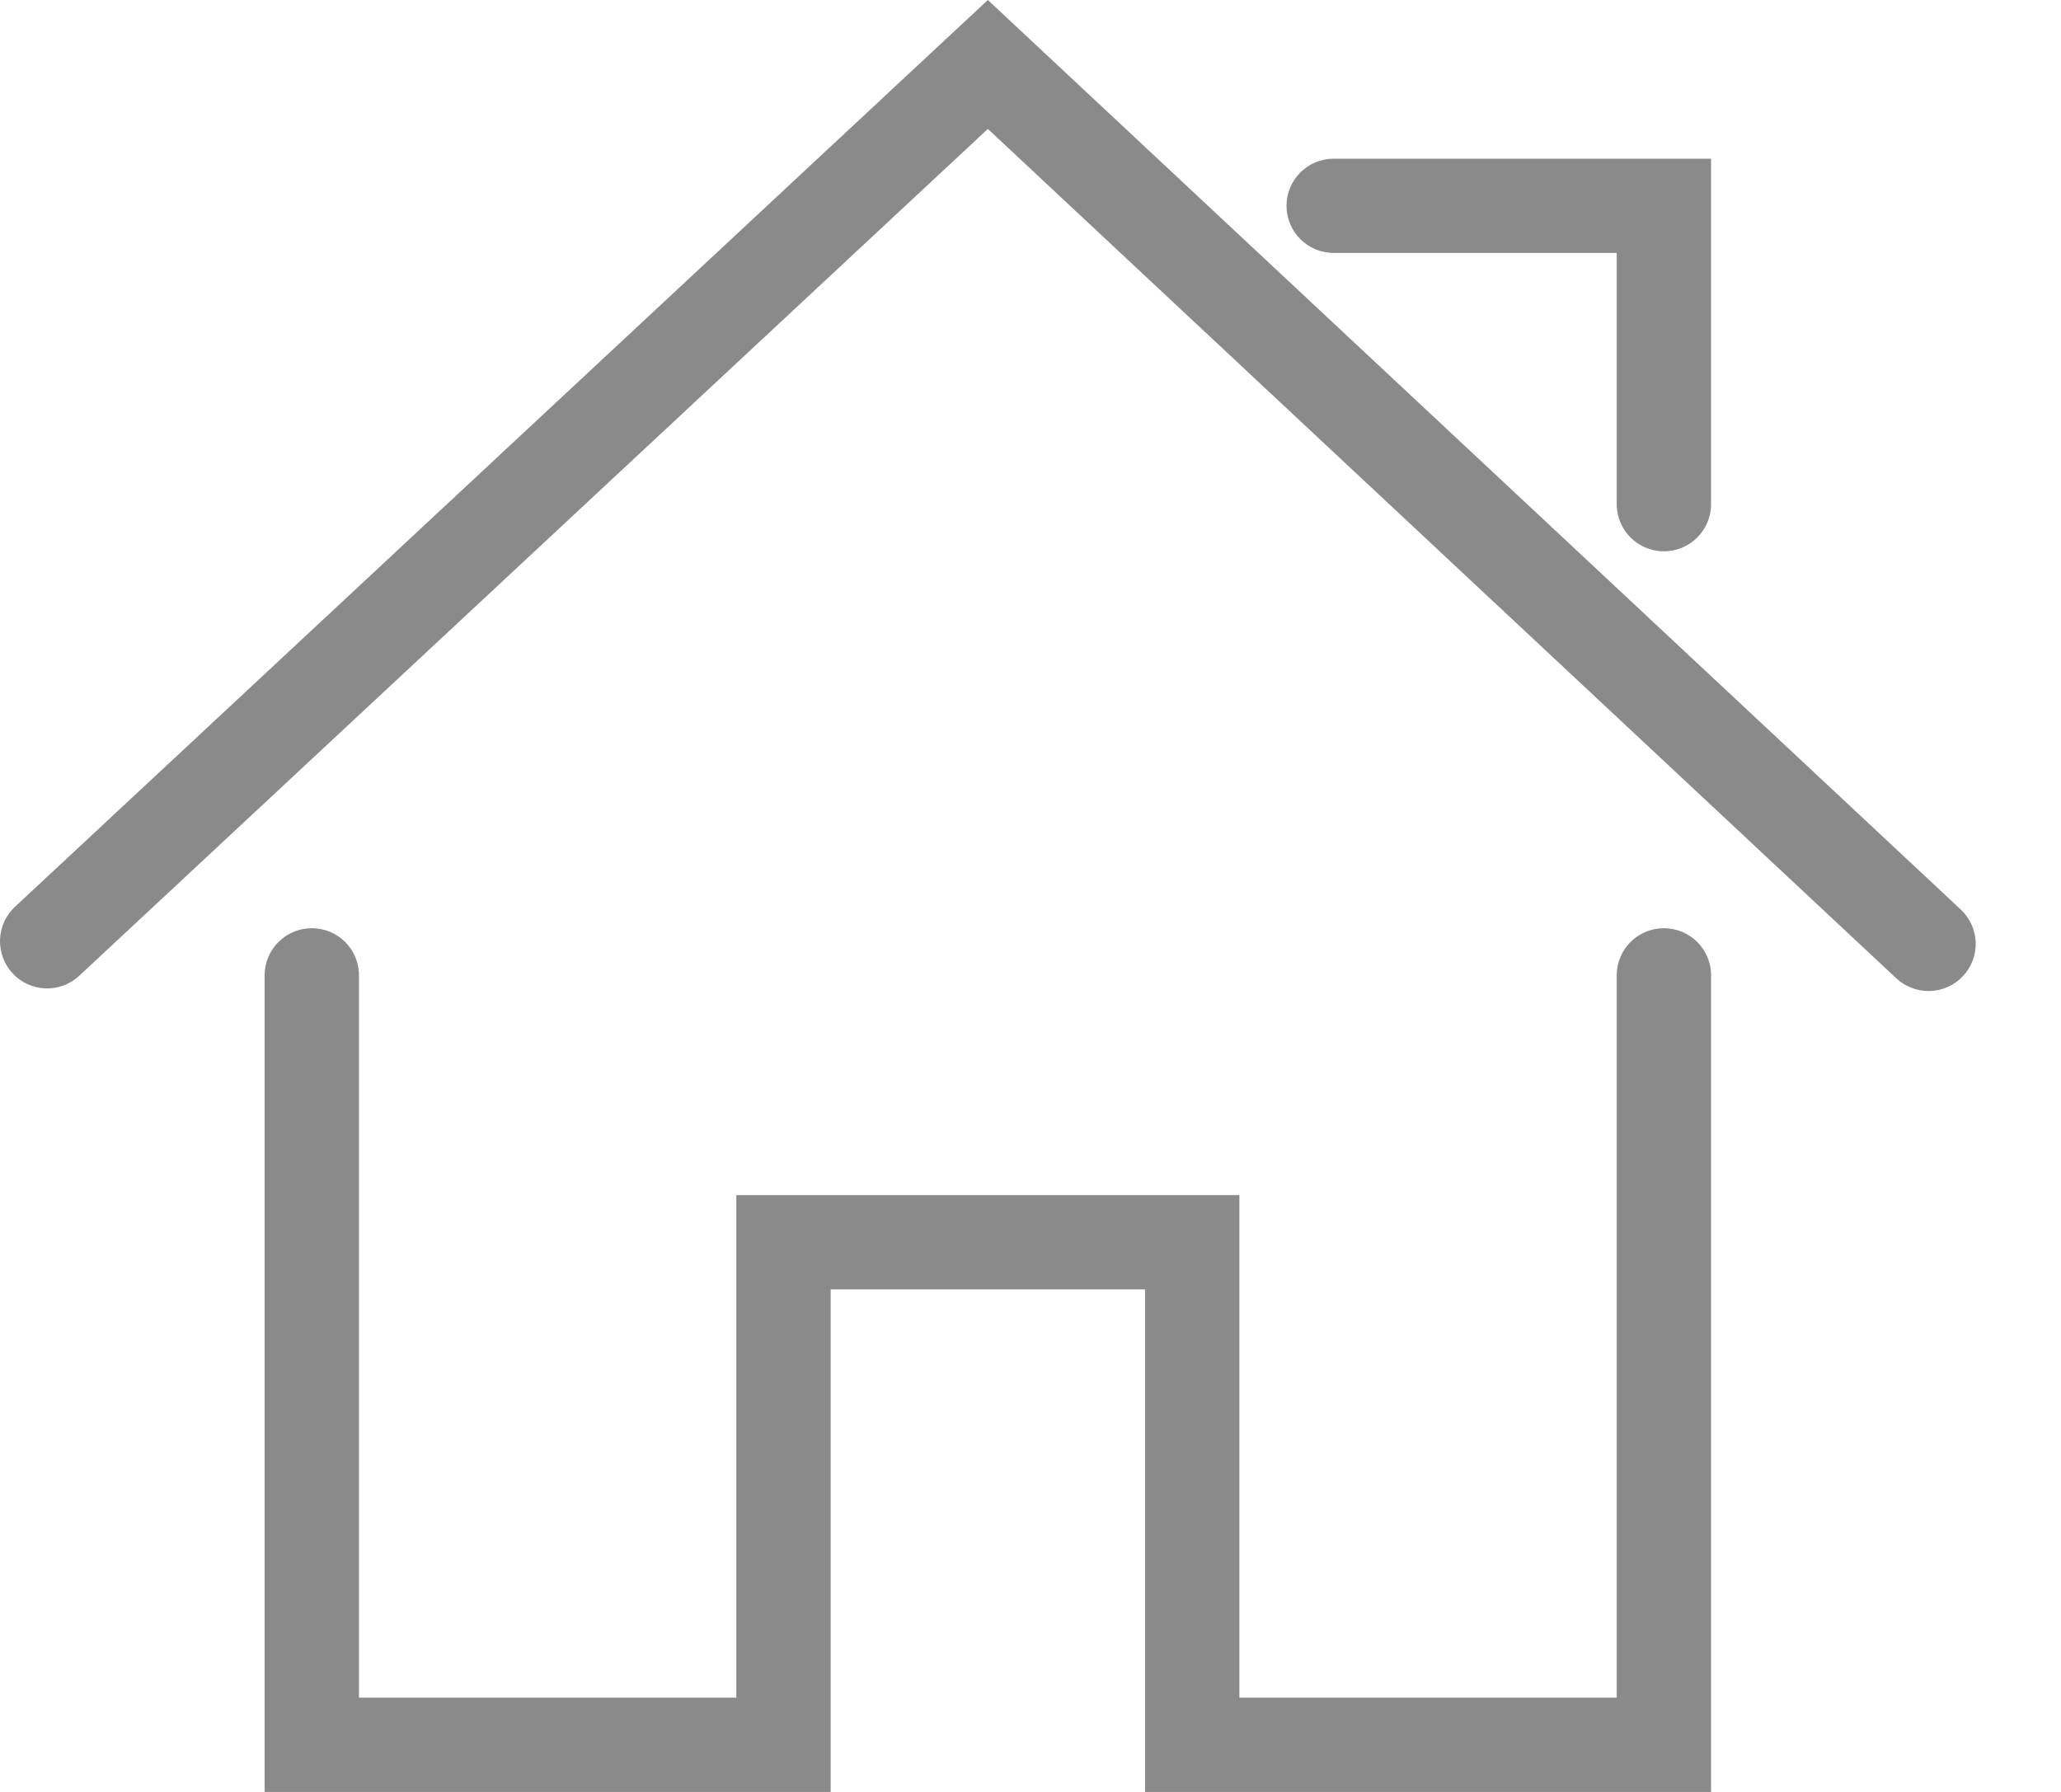 <svg width="23" height="20" viewBox="0 0 23 20" fill="none" xmlns="http://www.w3.org/2000/svg">
<path d="M21.881 10.151L11.024 0L0.167 10.121C-0.045 10.319 -0.057 10.652 0.142 10.865C0.34 11.077 0.673 11.089 0.885 10.89L11.024 1.439L21.162 10.919C21.259 11.01 21.388 11.061 21.522 11.061C21.662 11.061 21.802 11.005 21.906 10.894C22.105 10.682 22.094 10.35 21.881 10.151V10.151ZM18.568 10.36C18.278 10.36 18.042 10.595 18.042 10.886V18.948H13.831V13.339H8.217V18.948H4.006V10.886C4.006 10.595 3.771 10.36 3.48 10.36C3.189 10.36 2.953 10.595 2.953 10.886V20H9.27V14.391H12.778V20H19.095V10.886C19.095 10.595 18.859 10.36 18.568 10.36ZM14.884 2.823H18.042V5.627C18.042 5.918 18.278 6.153 18.568 6.153C18.859 6.153 19.095 5.918 19.095 5.627V1.771H14.884C14.593 1.771 14.357 2.007 14.357 2.297C14.357 2.588 14.593 2.823 14.884 2.823L14.884 2.823Z" fill="#8A8A8A"/>
</svg>
